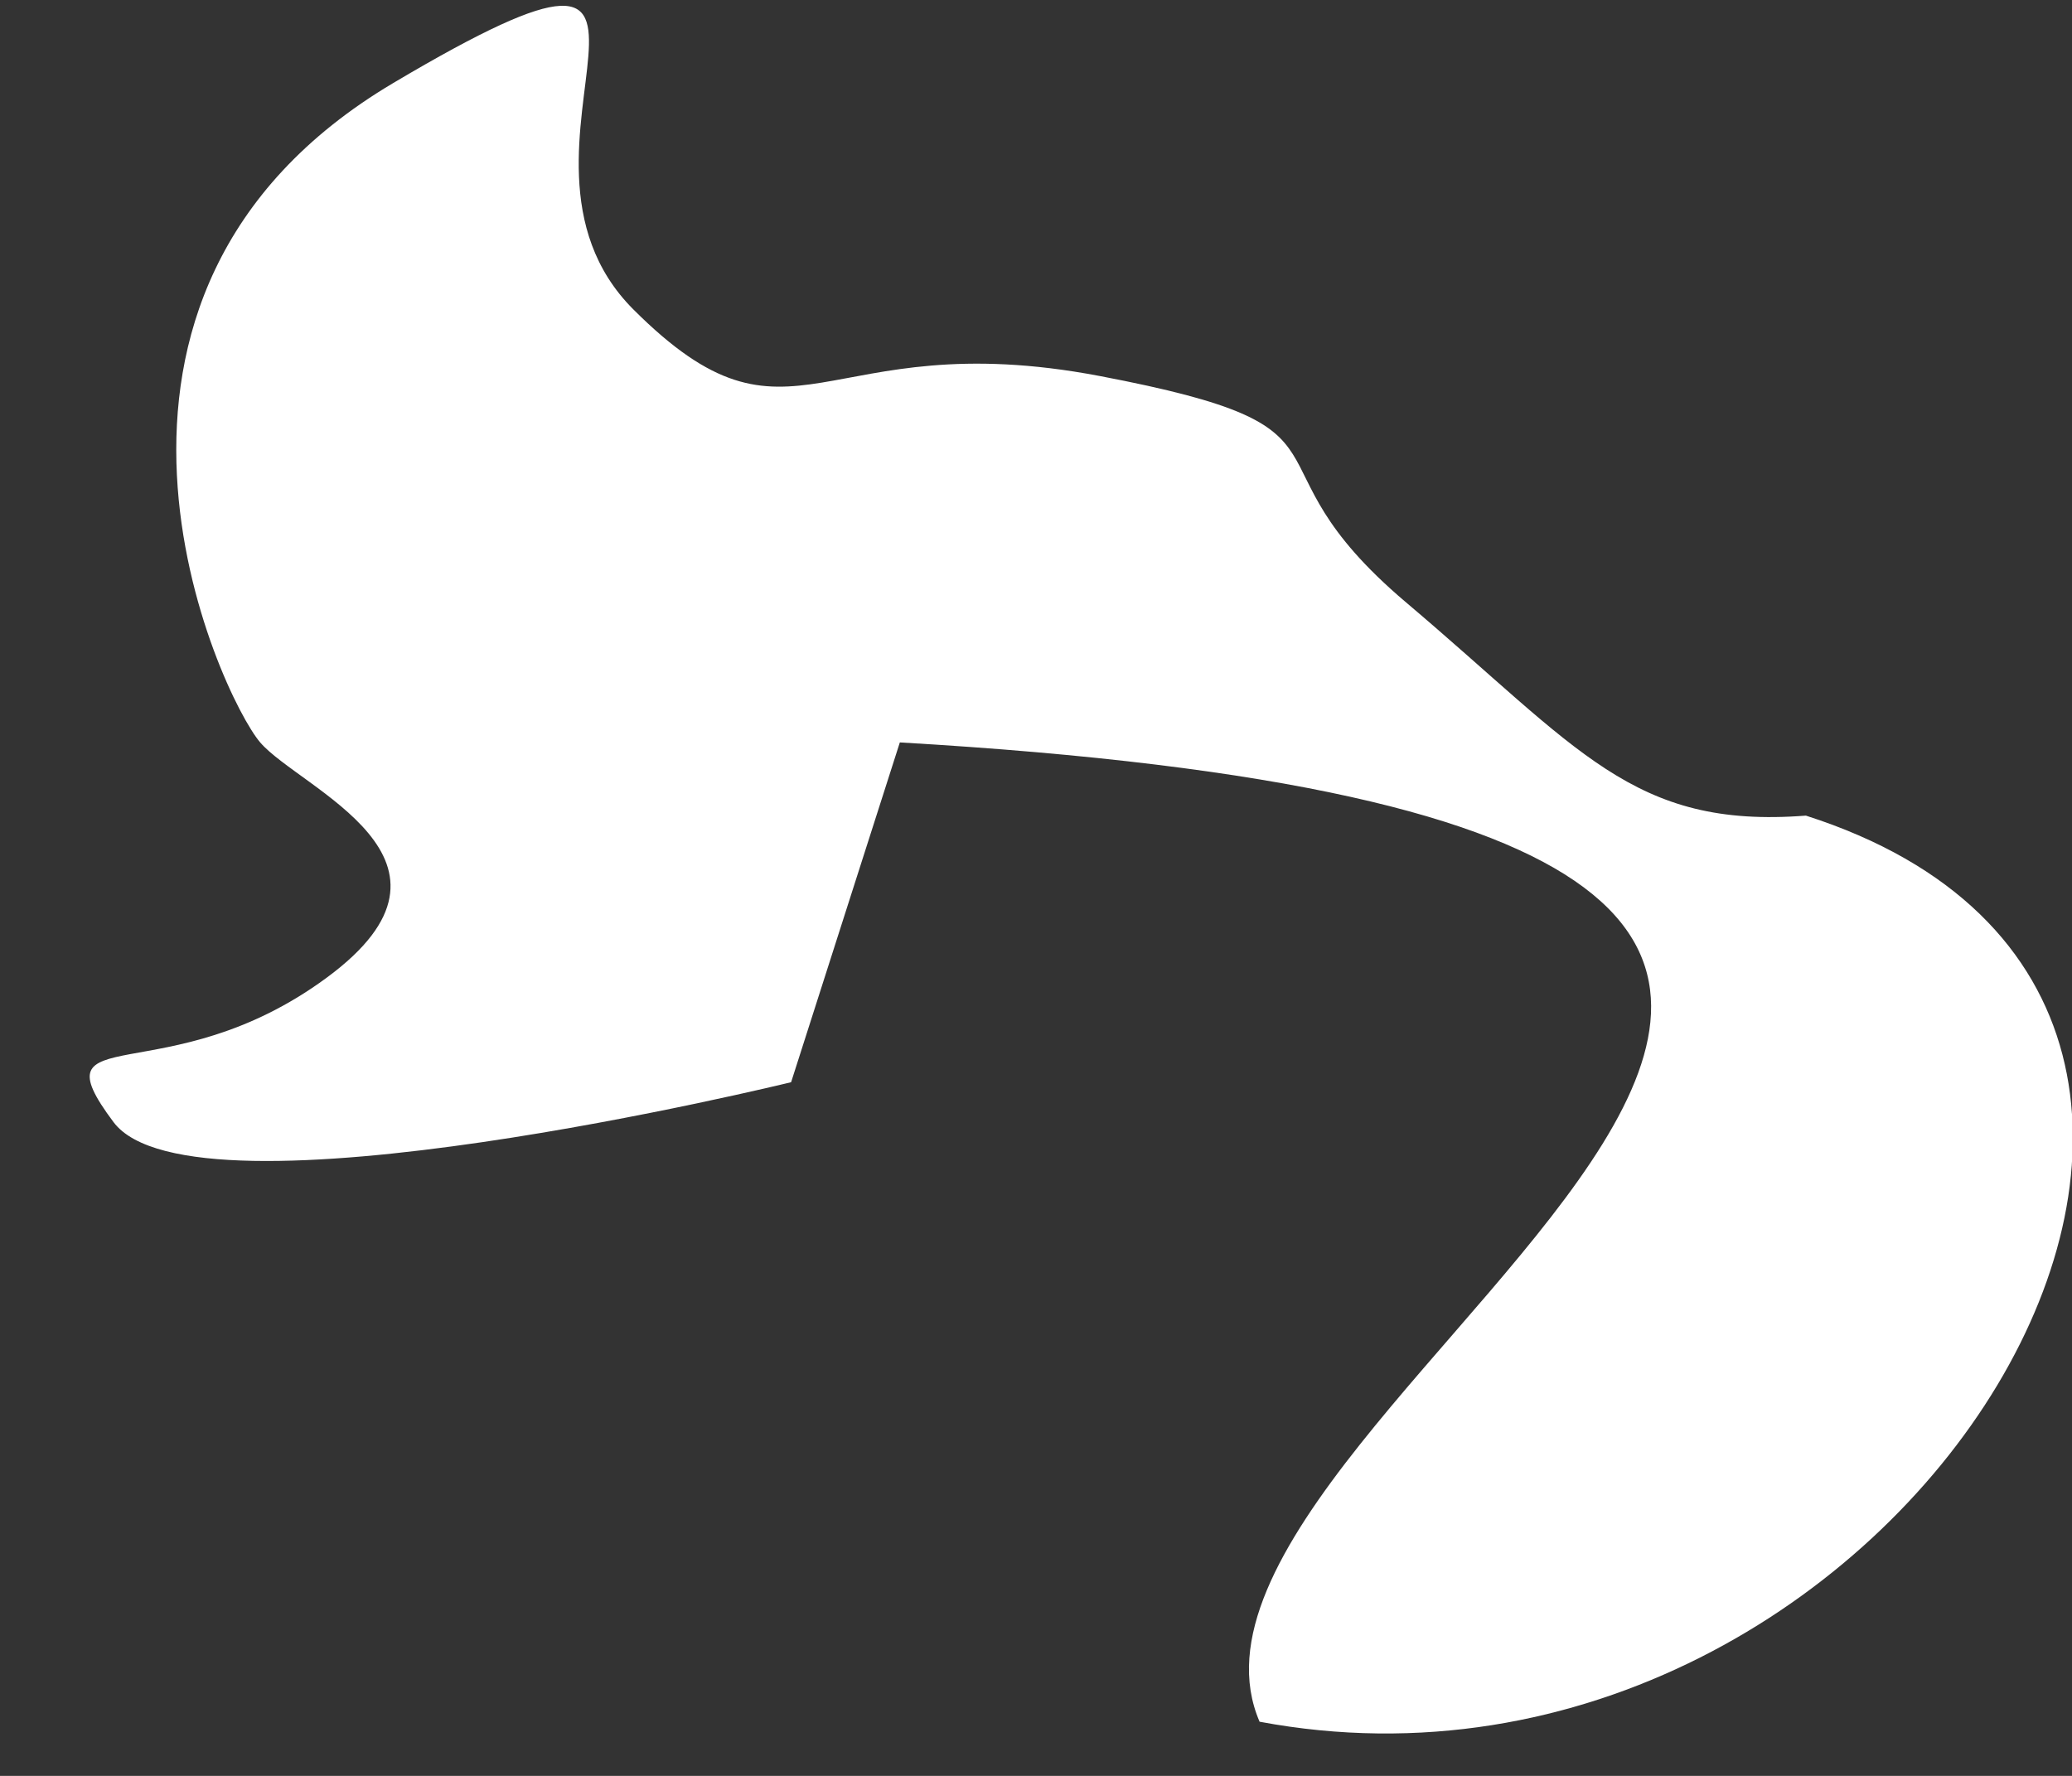 <?xml version="1.0" encoding="UTF-8"?><svg xmlns="http://www.w3.org/2000/svg" xmlns:xlink="http://www.w3.org/1999/xlink" xmlns:avocode="https://avocode.com/" id="SVGDocee038643fd3f4a4bb2a51d7891b07553" width="21px" height="18px" version="1.1" viewBox="0 0 21 18" aria-hidden="true"><rect x="0" y="0" width="21" height="18" fill="#333333" stroke="none"/><defs><linearGradient class="cerosgradient" data-cerosgradient="true" id="CerosGradient_id3d2e701f5" gradientUnits="userSpaceOnUse" x1="50%" y1="100%" x2="50%" y2="0%"><stop offset="0%" stop-color="#d1d1d1"/><stop offset="100%" stop-color="#d1d1d1"/></linearGradient><linearGradient/></defs><g><g><path d="M12.766,17.451c6.511,1.219 11.58,-7.252 5.537,-9.184c-1.756,0.136 -2.296,-0.675 -4.051,-2.16c-1.756,-1.486 -0.271,-1.756 -3.107,-2.296c-2.836,-0.54 -3.106,0.945 -4.726,-0.675c-1.621,-1.621 1.215,-4.457 -2.431,-2.296c-3.647,2.161 -1.756,6.212 -1.351,6.685c0.405,0.472 2.296,1.19 0.675,2.384c-1.62,1.195 -2.971,0.384 -2.161,1.465c0.811,1.08 6.867,-0.405 6.867,-0.405v0l1.102,-3.444c15.552,0.903 2.229,6.633 3.646,9.926z" fill="#ffffff" fill-opacity="1"/></g></g></svg>